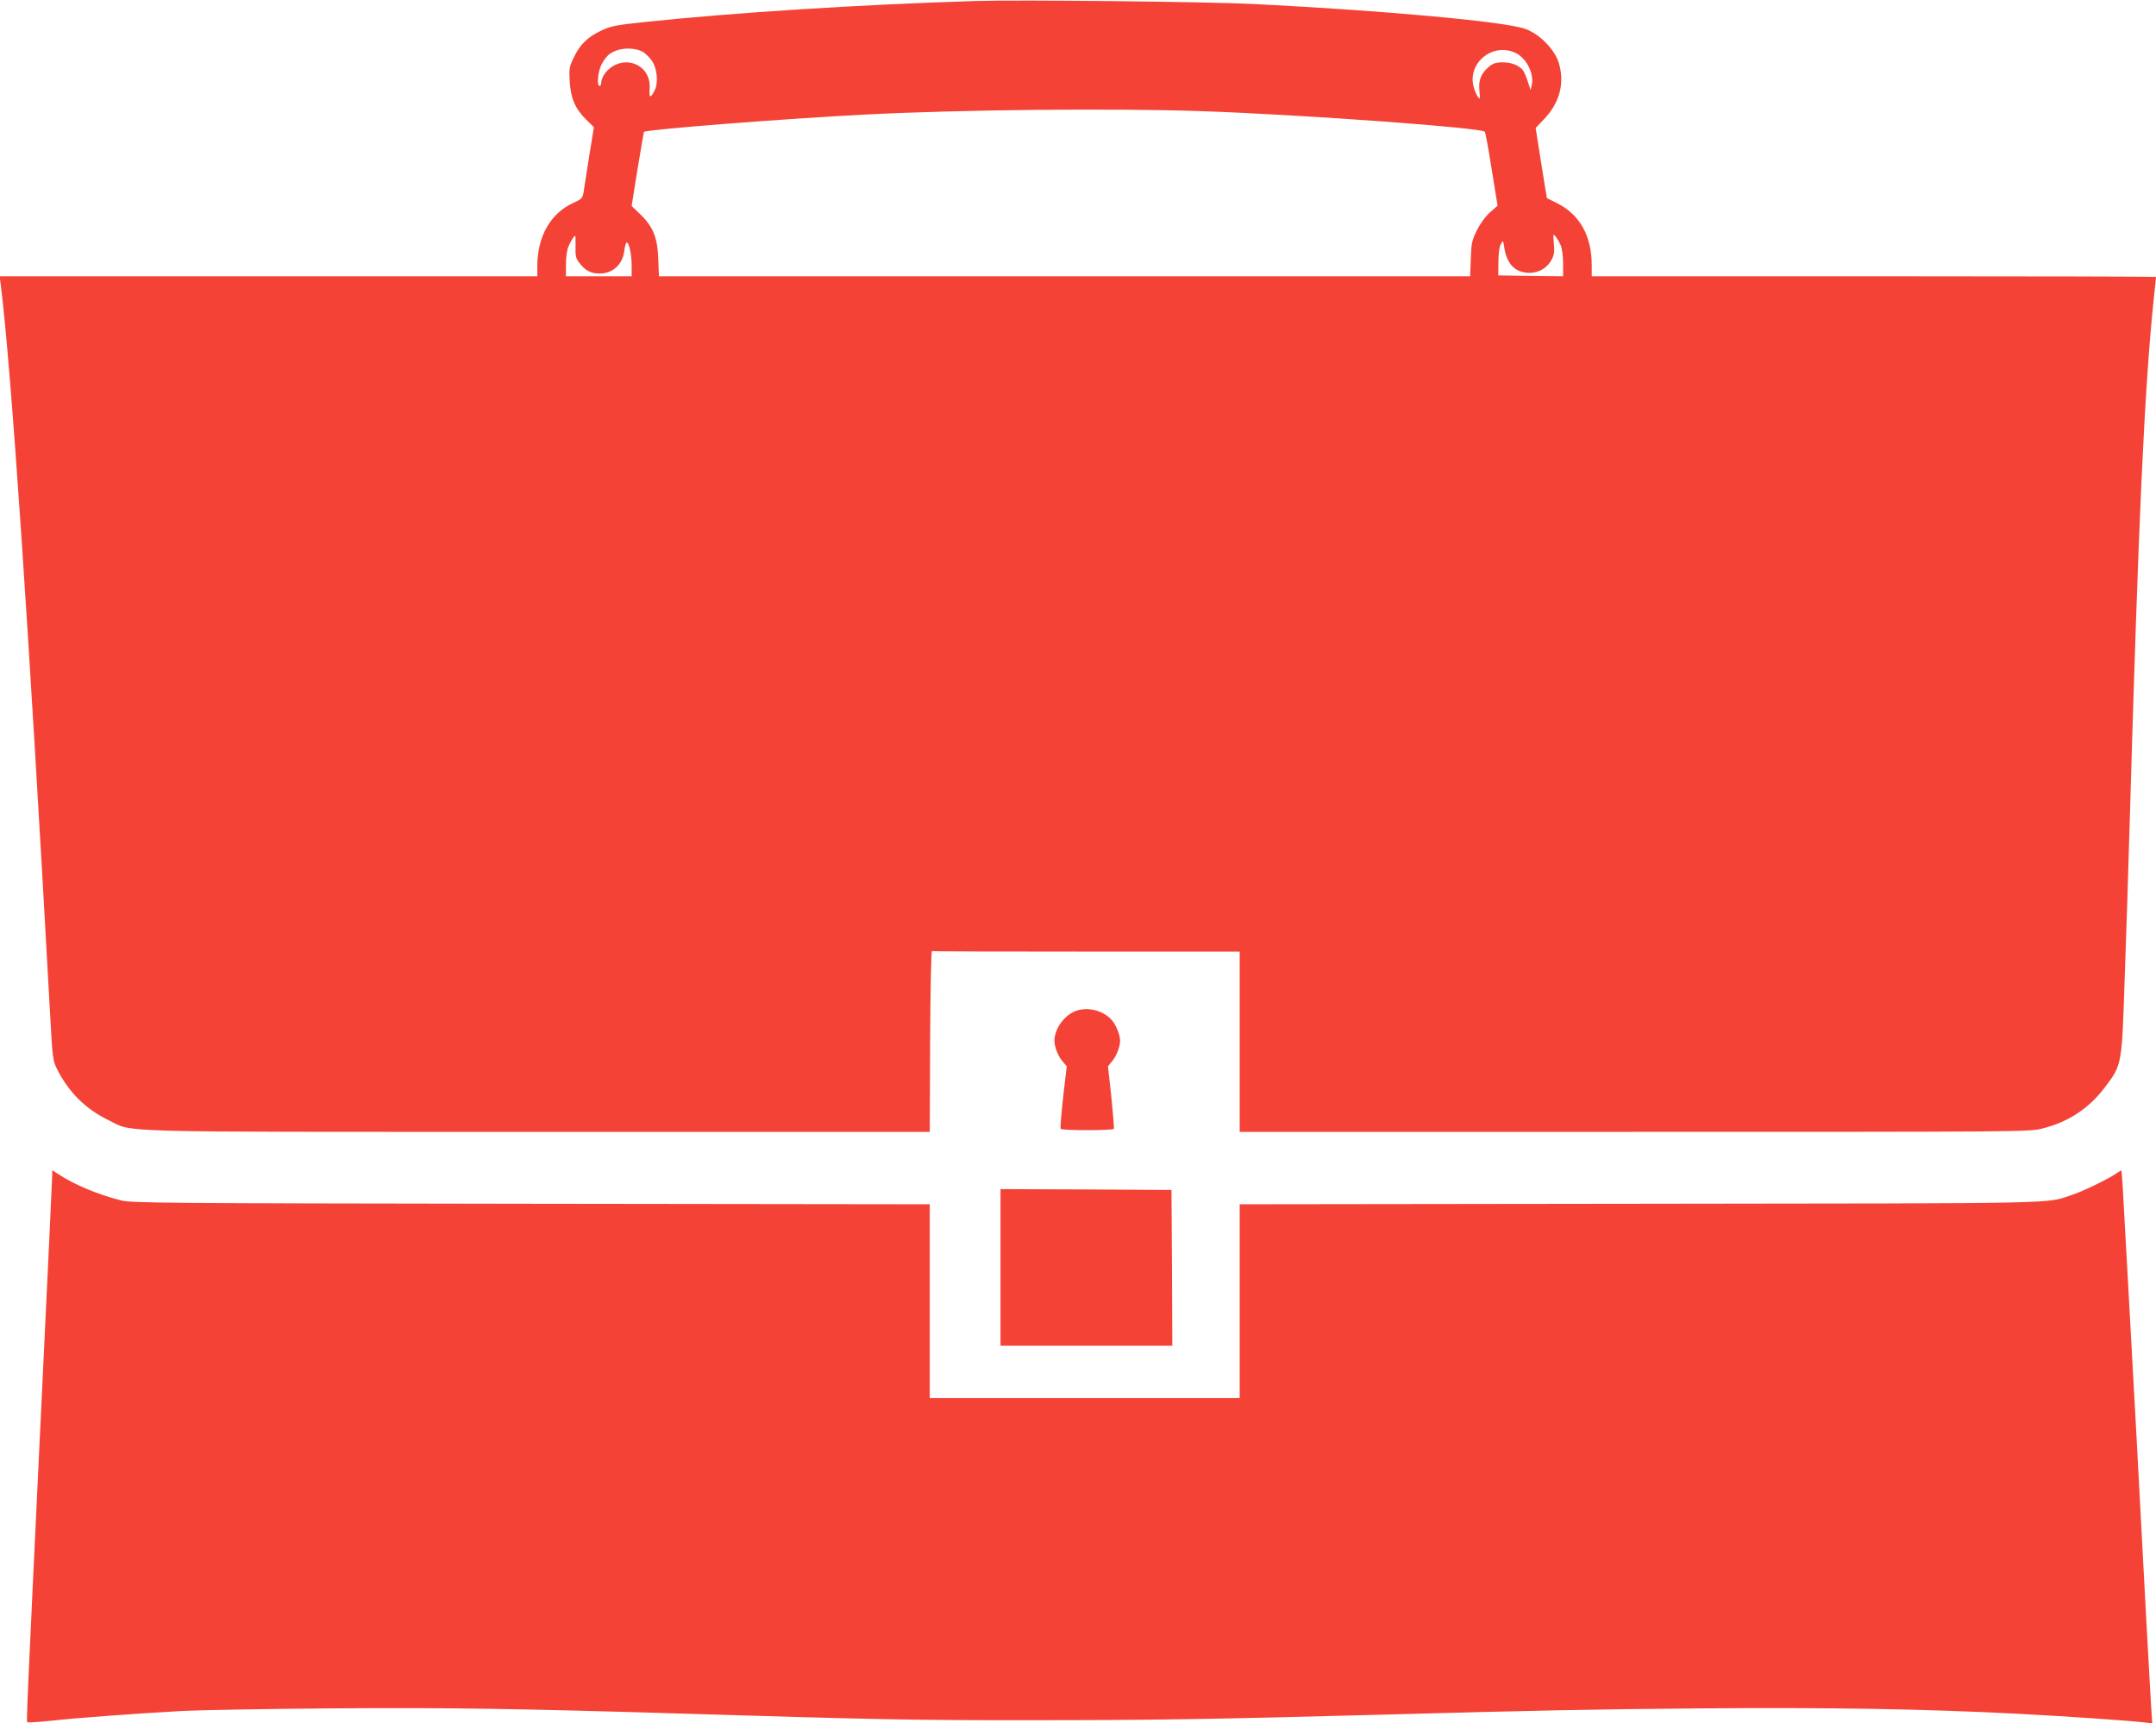 <?xml version="1.0" standalone="no"?>
<!DOCTYPE svg PUBLIC "-//W3C//DTD SVG 20010904//EN"
 "http://www.w3.org/TR/2001/REC-SVG-20010904/DTD/svg10.dtd">
<svg version="1.0" xmlns="http://www.w3.org/2000/svg"
 width="1280pt" height="1023pt" viewBox="0 0 1280 1023"
 preserveAspectRatio="xMidYMid meet">
<g transform="translate(0,1023) scale(0.1,-0.1)"
fill="#f44336" stroke="none">
<path d="M5790 10224 c-678 -21 -1425 -68 -1965 -125 -162 -17 -199 -24 -250
-48 -84 -39 -129 -82 -166 -157 -29 -59 -31 -69 -27 -146 6 -101 33 -164 98
-228 l46 -45 -27 -165 c-14 -91 -29 -186 -33 -212 -7 -45 -9 -48 -61 -72 -137
-62 -215 -200 -215 -377 l0 -59 -1596 0 -1596 0 6 -47 c62 -490 167 -2039 292
-4308 16 -293 17 -301 44 -355 69 -136 170 -236 305 -301 152 -74 -37 -69
2547 -69 l2328 0 2 538 c2 295 6 536 11 535 4 -2 417 -3 917 -3 l910 0 0 -535
0 -535 2343 0 c2313 0 2345 0 2423 20 155 39 277 120 371 245 101 134 100 128
117 641 9 247 23 683 31 969 51 1761 86 2526 140 3054 8 79 15 145 15 147 0 2
-754 4 -1675 4 l-1675 0 0 68 c-1 174 -72 300 -210 368 -30 15 -56 27 -56 28
-1 1 -16 94 -34 208 l-33 208 52 55 c91 96 121 211 86 330 -23 79 -113 172
-198 203 -114 43 -820 108 -1607 148 -282 14 -1394 26 -1660 18z m-1973 -302
c12 -7 34 -28 50 -48 34 -46 44 -134 19 -182 -25 -48 -33 -45 -29 11 11 149
-163 213 -261 97 -14 -18 -26 -42 -26 -56 0 -13 -4 -24 -10 -24 -18 0 -11 82
11 127 11 23 33 52 49 63 52 37 140 42 197 12z m5184 -8 c62 -31 108 -123 93
-187 l-7 -32 -17 52 c-9 29 -23 59 -30 68 -24 28 -68 45 -119 45 -39 0 -56 -6
-81 -26 -48 -41 -63 -79 -57 -143 5 -51 4 -54 -9 -36 -8 11 -19 37 -25 59 -39
144 117 268 252 200z m-1866 -344 c604 -21 1656 -98 1680 -122 4 -3 22 -103
41 -223 l35 -216 -45 -40 c-28 -25 -58 -66 -78 -107 -30 -60 -33 -77 -36 -169
l-4 -103 -2408 0 -2408 0 -4 103 c-4 126 -31 192 -108 266 l-50 48 35 219 c20
120 37 219 38 221 15 14 825 78 1317 103 559 29 1468 38 1995 20z m2131 -797
c8 -18 14 -65 14 -108 l0 -75 -192 2 -193 3 1 80 c0 49 5 90 14 105 14 25 14
25 21 -21 15 -98 66 -149 150 -149 56 0 106 30 132 80 14 27 17 48 12 95 -5
56 -4 59 11 40 9 -11 22 -34 30 -52z m-5849 -7 c-2 -51 2 -70 19 -92 37 -50
70 -68 124 -68 79 0 138 55 147 138 3 25 9 46 14 46 14 0 29 -72 29 -137 l0
-63 -195 0 -195 0 0 70 c0 41 6 86 15 107 14 33 33 63 40 63 2 0 2 -29 2 -64z"/>
<path d="M6369 4220 c-62 -33 -109 -106 -109 -170 0 -34 22 -91 47 -120 l26
-31 -21 -182 c-11 -100 -18 -185 -15 -189 2 -5 73 -8 158 -8 85 0 156 3 158 8
2 4 -5 89 -15 189 l-20 182 25 31 c25 29 47 86 47 120 0 34 -22 91 -47 121
-55 65 -162 87 -234 49z"/>
<path d="M310 3253 c0 -15 -29 -635 -65 -1378 -85 -1780 -89 -1864 -83 -1870
2 -3 67 1 144 9 155 17 483 41 764 57 102 6 504 13 895 16 697 5 1100 -1 2120
-32 1112 -34 1349 -39 2055 -38 684 0 1044 5 2075 33 969 26 1190 31 1885 37
767 6 1319 -3 1880 -32 289 -15 652 -40 747 -51 l51 -6 -4 58 c-3 33 -18 311
-35 619 -16 308 -41 764 -54 1013 -14 248 -36 658 -50 910 -36 654 -37 682
-42 682 -3 0 -17 -9 -32 -19 -40 -29 -200 -106 -256 -124 -168 -55 16 -51
-2567 -54 l-2378 -3 0 -575 0 -575 -920 0 -920 0 0 575 0 575 -2367 3 c-2167
3 -2374 4 -2434 20 -136 34 -280 94 -376 158 l-33 21 0 -29z"/>
<path d="M5940 2705 l0 -465 510 0 510 0 -2 463 -3 462 -507 3 -508 2 0 -465z"/>
</g>
</svg>
